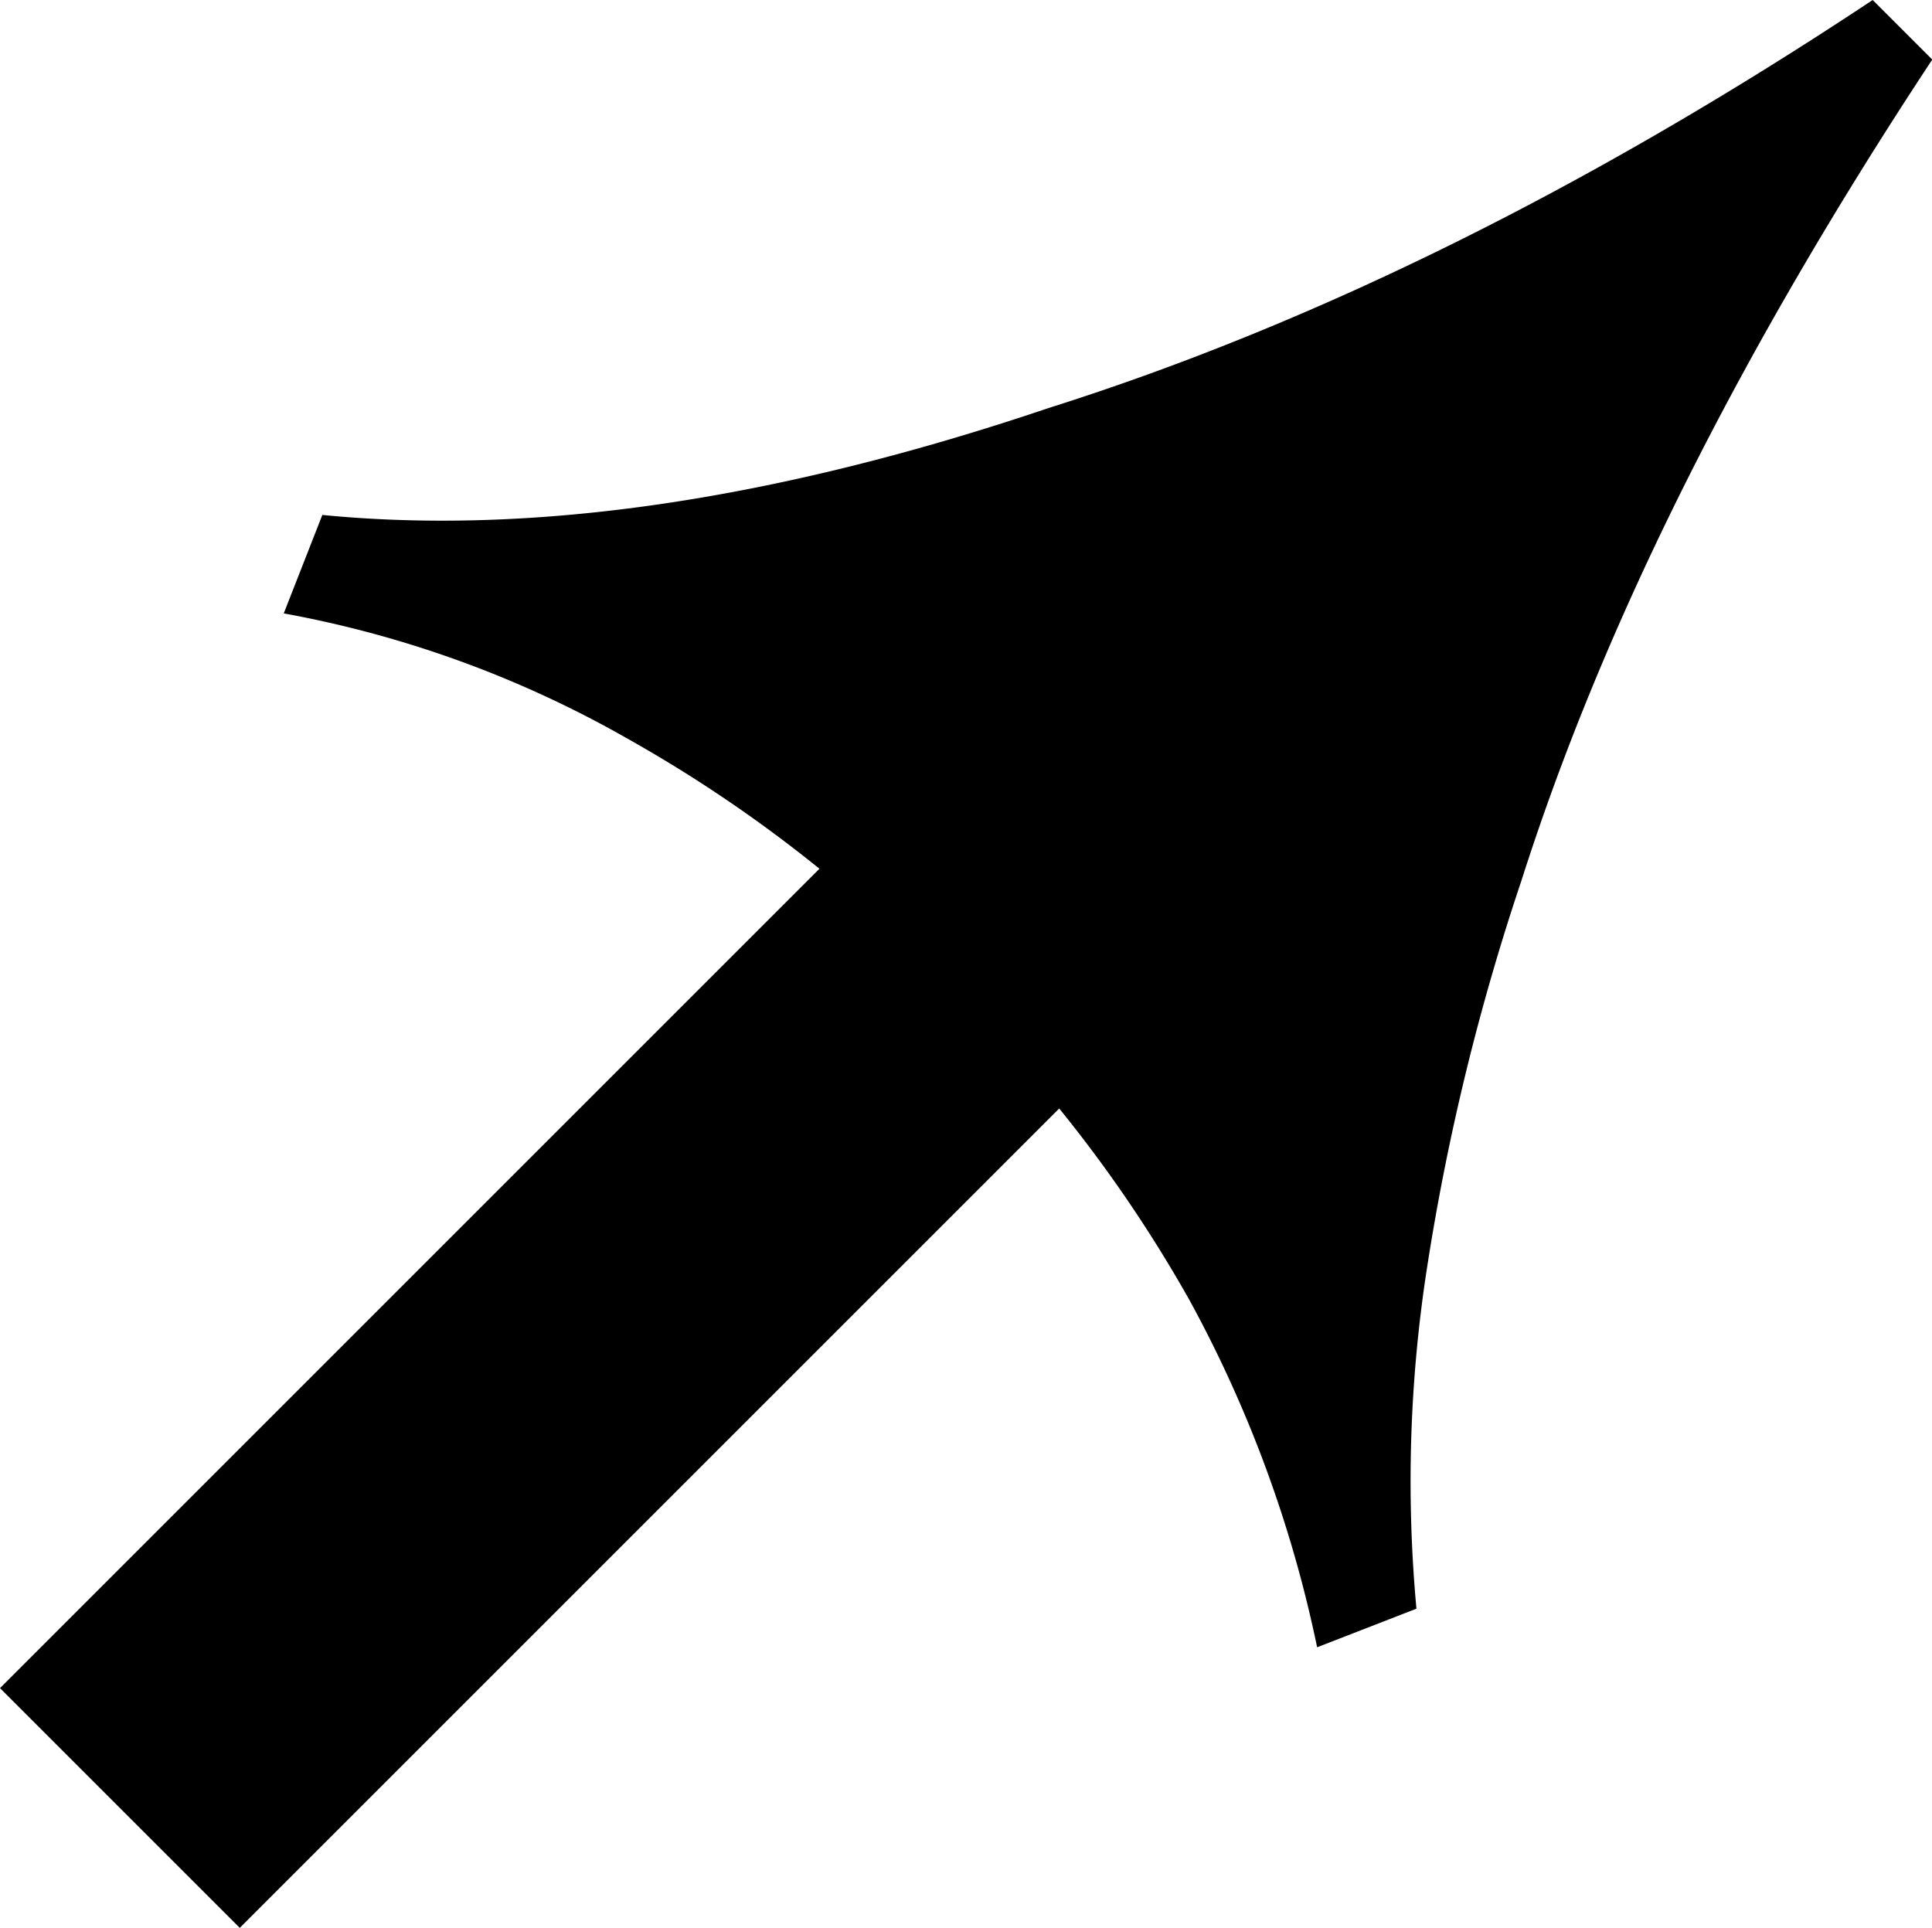 <svg xmlns="http://www.w3.org/2000/svg" width="631.704" height="630.398" shape-rendering="geometricPrecision" text-rendering="geometricPrecision" image-rendering="optimizeQuality" fill-rule="evenodd" clip-rule="evenodd" viewBox="0 0 6.809 6.795"><path d="M3.733 3.907L.845 6.795 0 5.95l2.888-2.888a4.86 4.86 0 0 0-.679-.46A3.829 3.829 0 0 0 1 2.162l.136-.347c.744.073 1.598-.052 2.56-.377C4.636 1.141 5.604.661 6.6 0l.21.21c-.68 1.03-1.162 1.996-1.448 2.894a8.231 8.231 0 0 0-.332 1.36 4.911 4.911 0 0 0-.038 1.206l-.35.136a4.418 4.418 0 0 0-.449-1.222 4.84 4.84 0 0 0-.46-.677z"/></svg>